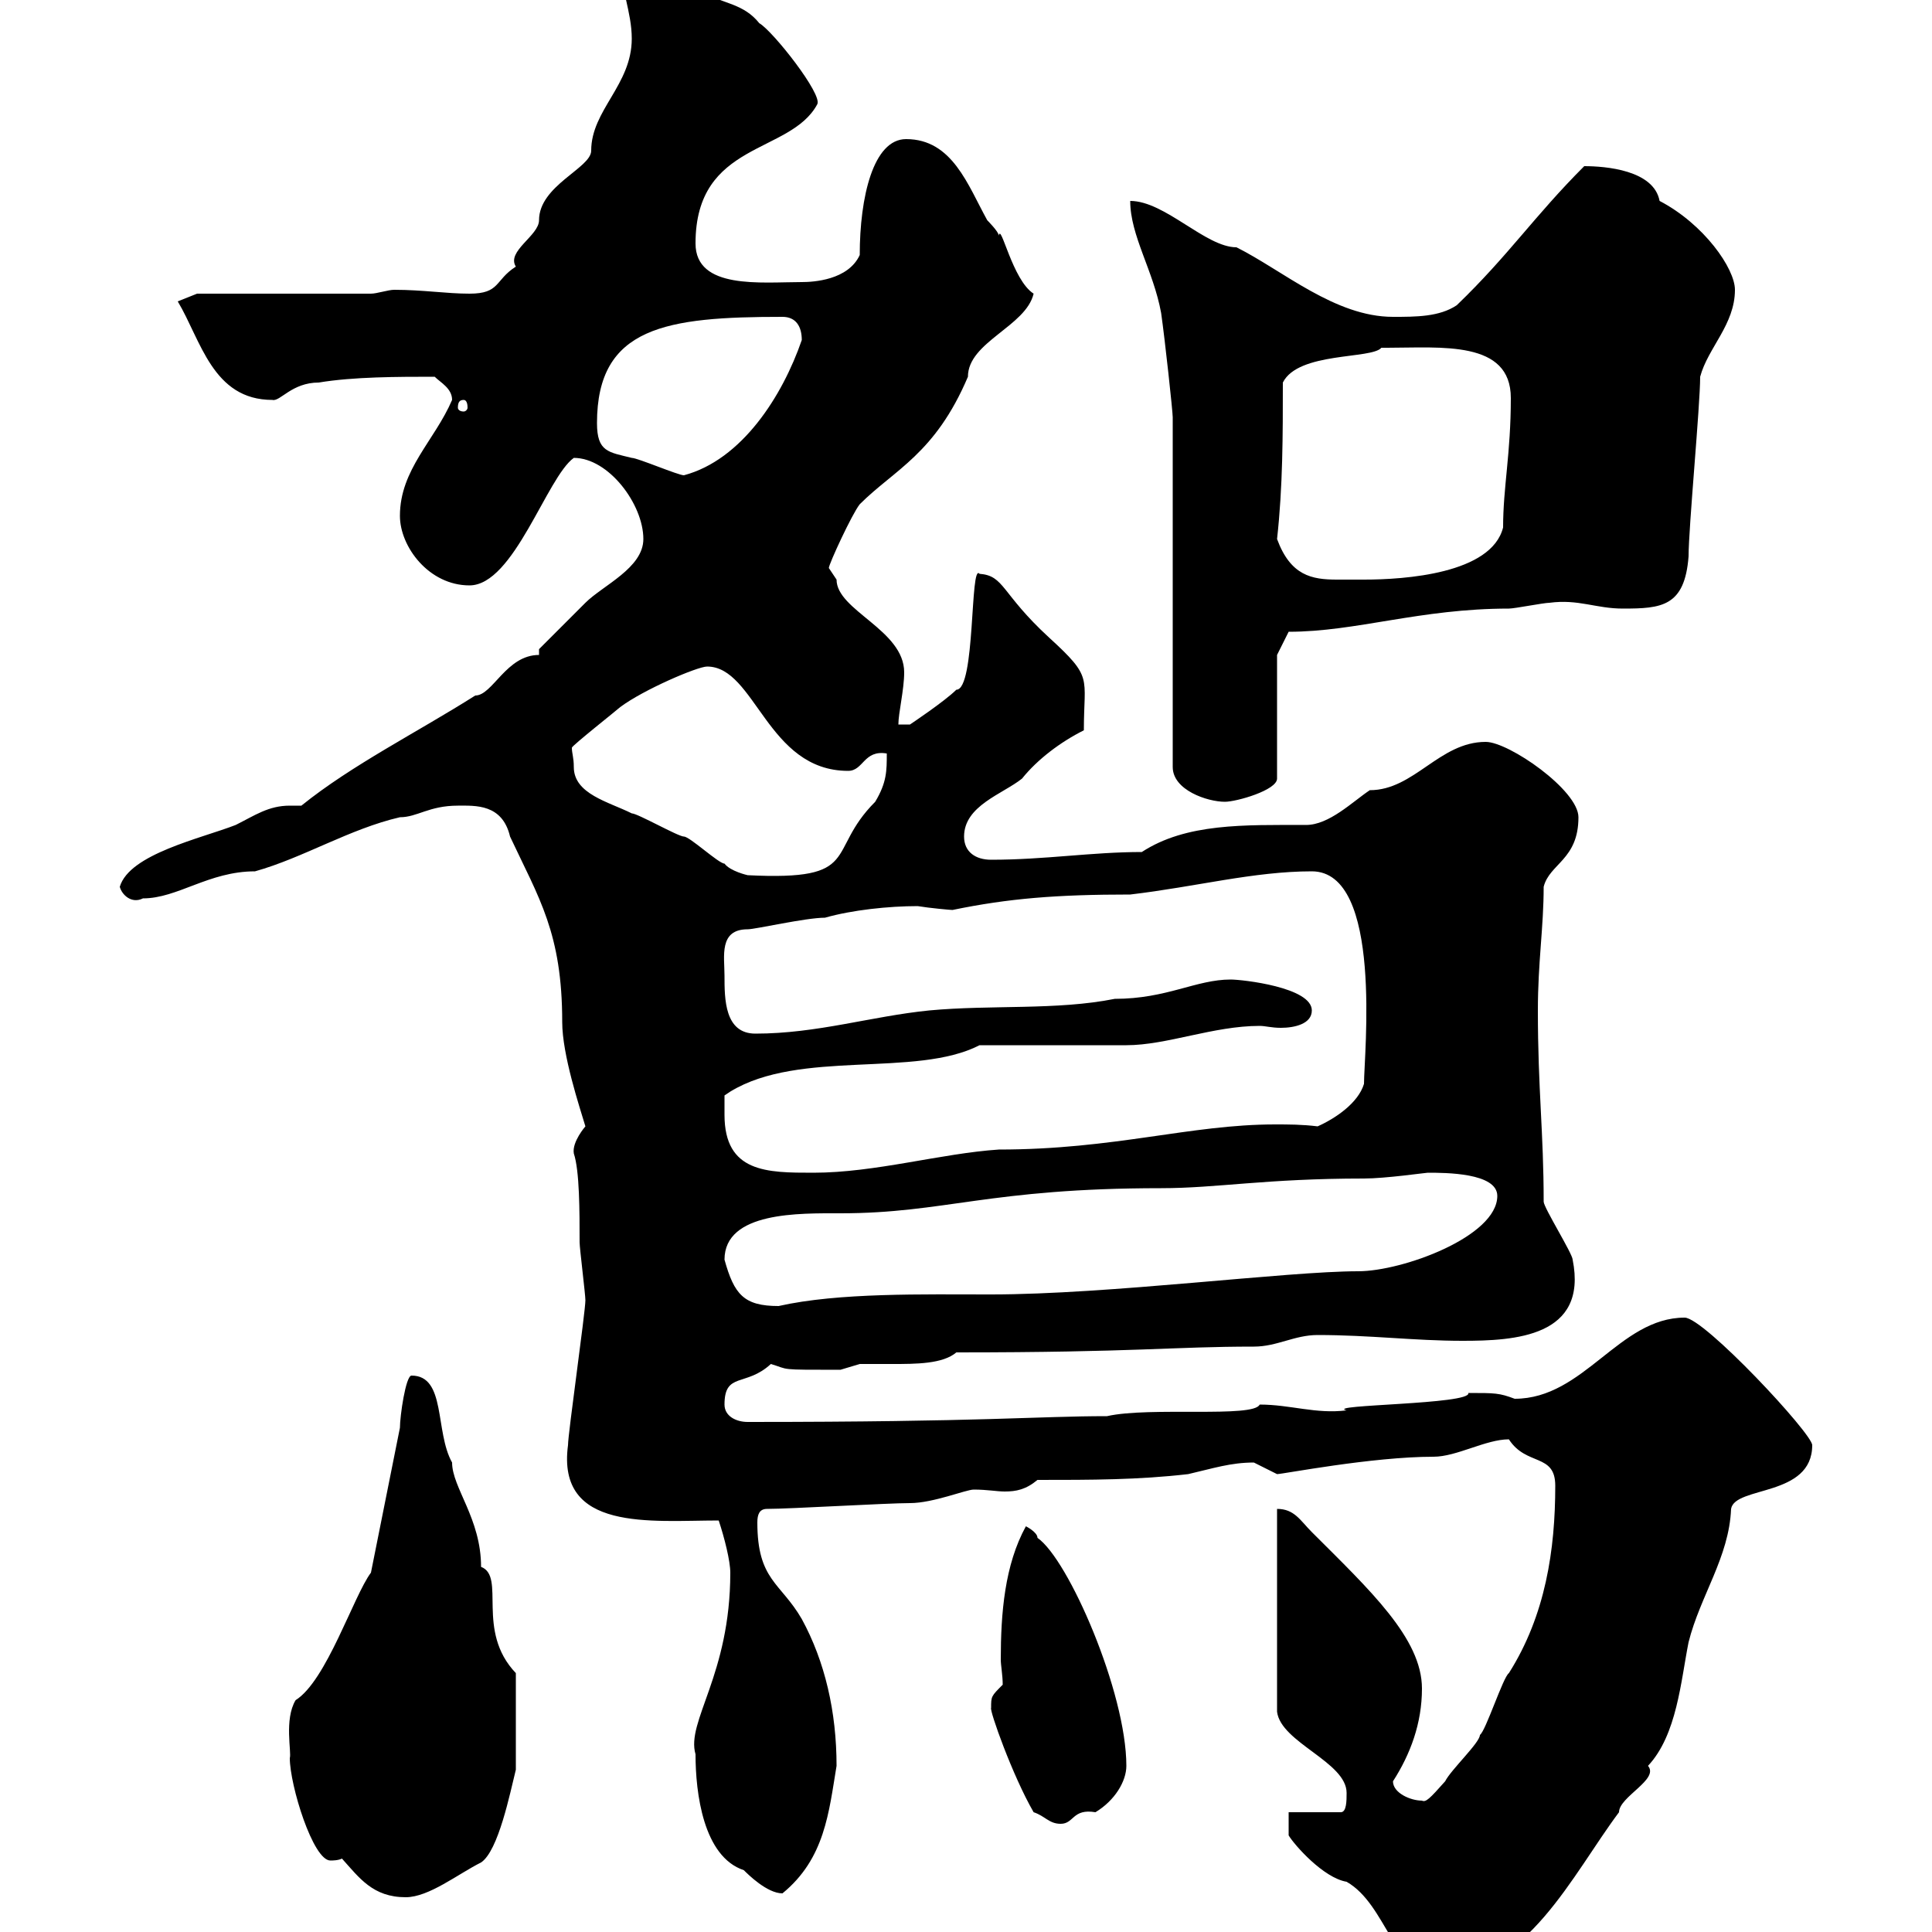 <svg xmlns="http://www.w3.org/2000/svg" xmlns:xlink="http://www.w3.org/1999/xlink" width="300" height="300"><path d="M200.10 281.40L200.10 285C201 286.50 205.50 291.60 209.10 292.20C215.40 295.80 216.30 306.60 223.50 306.60C237 306.60 244.20 291 251.40 281.40C251.40 279 257.70 276.30 255.90 274.20C260.40 269.40 261 261 262.20 255C264 247.80 268.50 241.80 268.80 234.30C269.40 230.70 281.40 232.50 281.40 224.40C281.40 222.60 264.60 204.60 261.60 204.60C251.40 204.60 246 217.20 235.20 217.20C232.80 216.30 232.20 216.30 228 216.30C228.60 218.10 205.50 218.10 209.10 219C204.30 219.60 200.40 218.10 195.60 218.10C194.70 220.20 178.50 218.40 171.90 219.90C161.10 219.90 153 220.80 116.10 220.80C114.30 220.80 112.50 219.90 112.50 218.10C112.50 213 115.80 215.40 119.70 211.80C122.70 212.70 120.60 212.70 130.50 212.70C130.50 212.70 133.50 211.80 133.50 211.80C135 211.80 136.80 211.80 138.60 211.80C142.20 211.80 146.40 211.80 148.50 210C176.40 210 182.10 209.10 194.70 209.10C198.30 209.10 201 207.30 204.60 207.30C212.70 207.30 219.60 208.20 227.10 208.20C235.20 208.20 246.60 207.60 244.20 195.60C244.20 194.70 239.70 187.50 239.70 186.60C239.70 175.80 238.80 169.20 238.80 156.90C238.80 149.40 239.70 144 239.70 137.70C240.60 134.10 245.10 133.50 245.10 126.90C245.10 122.70 234.30 115.20 230.70 115.20C223.50 115.20 219.60 122.70 212.70 122.70C210 124.50 206.40 128.10 202.80 128.10C193.20 128.10 184.20 127.80 177.30 132.30C169.50 132.30 162.30 133.50 153.90 133.50C151.50 133.50 149.70 132.30 149.70 129.90C149.70 125.10 155.70 123.30 158.70 120.90C161.10 117.90 164.70 115.20 168.30 113.40C168.30 105 169.80 105.30 162.90 99C155.40 92.10 156 89.40 152.10 89.10C150.60 87.30 151.50 107.10 148.50 107.10C146.70 108.90 141.30 112.50 141.30 112.50L139.50 112.50C139.50 110.70 140.40 107.10 140.40 104.40C140.40 97.80 129.90 94.80 129.90 90C129.90 90 128.70 88.20 128.70 88.20C128.70 87.60 132.30 79.80 133.50 78.30C138.90 72.90 145.20 70.50 150.30 58.50C150.30 53.10 159.30 50.70 160.50 45.60C157.20 43.50 155.40 34.50 155.10 36.60C155.10 36 153.30 34.20 153.30 34.20C150.30 28.80 147.90 21.60 140.70 21.60C135.60 21.60 133.50 30.60 133.50 39.60C131.70 43.50 126.30 43.80 124.50 43.80C118.20 43.80 108 45 108 37.80C108 21.90 122.70 24 126.90 16.20C127.80 14.70 120 4.80 117.90 3.60C115.50 0.60 112.50 0.60 108.90-1.20C104.40-3 100.80-6.60 96.30-6.60C96.30-1.80 98.10 1.80 98.10 6C98.10 13.20 91.80 17.10 91.80 23.40C91.80 26.10 83.70 28.80 83.70 34.20C83.70 36.60 78.60 39 80.10 41.40C76.80 43.50 77.70 45.60 72.90 45.60C69.30 45.60 65.70 45 61.20 45C60.30 45 58.50 45.60 57.60 45.60L30.60 45.60L27.60 46.80C31.20 52.80 33 62.10 42.30 62.10C43.50 62.40 45.30 59.40 49.50 59.40C54.90 58.50 61.80 58.50 67.50 58.50C68.40 59.40 70.20 60.30 70.20 62.10C67.50 68.40 62.10 72.90 62.10 80.10C62.10 84.90 66.60 90.90 72.90 90.90C79.80 90.90 84.90 74.10 89.10 71.10C94.50 71.10 99.90 78.30 99.90 83.70C99.90 88.20 93.60 90.90 90.90 93.60C89.10 95.40 83.70 100.80 83.70 100.80L83.70 101.70C78.60 101.70 76.50 108 73.80 108C64.80 113.70 54.60 118.80 46.80 125.10C45.90 125.10 45.30 125.10 45 125.10C41.70 125.10 39.60 126.60 36.60 128.10C31.20 130.20 20.10 132.60 18.60 137.70C18.90 138.90 20.40 140.40 22.20 139.50C27.60 139.50 32.40 135.30 39.60 135.30C47.10 133.20 54.30 128.70 62.10 126.90C64.80 126.90 66.60 125.10 71.10 125.10C73.80 125.10 78 124.80 79.20 129.90C83.70 139.50 87.30 144.90 87.30 158.70C87.30 163.80 90 171.90 90.90 174.90C90.90 174.90 88.80 177.30 89.10 179.10C90 181.80 90 188.10 90 192.90C90 193.80 90.90 201 90.90 201.90C90.90 203.70 88.20 222.60 88.20 224.40C86.40 237.90 101.10 236.10 111.60 236.10C112.50 238.80 113.40 242.40 113.40 244.20C113.40 260.10 106.50 267.30 108 272.40C108 278.40 109.20 288.30 115.50 290.40C116.10 291 119.10 294 121.50 294C128.10 288.60 128.70 281.40 129.90 274.20C129.90 265.80 128.10 258 124.50 251.40C121.20 245.70 117.60 245.40 117.60 236.40C117.60 235.20 117.90 234.30 119.10 234.30C122.70 234.30 137.70 233.40 141.30 233.40C144.90 233.40 150 231.30 151.20 231.30C153.30 231.30 154.80 231.60 156 231.60C157.80 231.60 159.30 231.30 161.10 229.80C169.50 229.80 176.70 229.80 184.50 228.90C188.40 228 191.10 227.10 194.70 227.10C194.70 227.10 198.30 228.90 198.30 228.90C199.20 228.90 213 226.20 222.60 226.20C226.20 226.20 230.70 223.50 234.30 223.50C237 227.70 241.50 225.60 241.50 230.70C241.50 240.60 240 250.80 234.30 259.80C233.40 260.40 230.70 268.80 229.80 269.40C229.80 270.60 225.30 274.80 224.40 276.60C222 279.30 221.40 279.90 220.80 279.60C219 279.60 216.30 278.40 216.30 276.60C219 272.40 220.80 267.60 220.80 262.20C220.80 254.40 212.70 246.90 203.70 237.90C201.90 236.10 201 234.30 198.30 234.30L198.30 265.80C198.90 270.60 209.10 273.60 209.10 278.40C209.10 279.60 209.10 281.40 208.20 281.40ZM53.10 288.60C55.80 291.60 57.90 294.60 63 294.60C66.60 294.60 71.10 291 74.70 289.20C77.40 287.40 79.20 278.40 80.10 274.80L80.10 259.80C73.80 253.20 78.60 244.80 74.70 243.30C74.70 235.80 70.20 231 70.20 227.10C67.50 222.30 69.30 213.60 63.90 213.60C63 213.60 62.10 219.90 62.10 221.70L57.60 244.20C54.90 247.80 50.70 261 45.90 264C44.10 267 45.30 272.10 45 273C45 277.20 48.60 288.90 51.30 288.90C51.60 288.90 52.50 288.90 53.10 288.60ZM160.50 281.40C162.30 282 162.90 283.20 164.70 283.20C166.80 283.20 166.50 280.80 170.10 281.40C173.10 279.60 174.90 276.60 174.90 274.20C174.90 262.80 165.90 242.10 161.10 238.80C161.10 237.90 159.30 237 159.30 237C156 243 155.40 250.50 155.40 257.70C155.40 258.60 155.70 260.10 155.70 261.60C153.90 263.40 153.90 263.40 153.90 265.20C153.60 265.50 157.20 275.70 160.50 281.40ZM112.50 195.60C112.50 188.10 124.20 188.40 130.50 188.40C146.70 188.40 153.60 184.50 180.30 184.50C189 184.50 196.50 183 211.80 183C215.10 183 221.40 182.10 221.70 182.10C224.40 182.10 232.50 182.10 232.50 185.70C232.50 192 217.80 197.40 210.90 197.40C199.80 197.40 172.20 201 153.90 201C143.40 201 130.20 200.70 120.90 202.80C115.50 202.80 114 201 112.50 195.60ZM112.50 173.10C112.50 171.90 112.50 170.10 112.50 170.10L113.40 169.50C124.20 162.90 142.20 167.40 152.10 162.30C155.70 162.30 171.30 162.30 174.90 162.30C181.20 162.30 188.40 159.30 195.60 159.30C196.50 159.30 197.40 159.60 198.90 159.60C201 159.60 203.70 159 203.70 156.90C203.70 153.30 192.90 152.10 191.10 152.10C185.70 152.10 181.20 155.10 173.10 155.10C164.10 156.90 153.90 156 144.30 156.90C135.30 157.80 126.90 160.50 117.30 160.50C112.50 160.50 112.50 155.10 112.50 151.50C112.50 148.50 111.60 144.30 116.10 144.30C117.30 144.30 125.10 142.50 128.10 142.50C132.30 141.30 138 140.70 142.50 140.70C144.30 141 147.60 141.30 147.90 141.30C156.60 139.50 164.10 138.90 175.50 138.90C185.70 137.70 194.70 135.30 203.70 135.30C214.80 135.30 211.80 163.80 211.80 168.30C210.90 171.30 207.30 173.70 204.60 174.90C202.20 174.60 200.10 174.60 198 174.60C184.80 174.60 173.10 178.50 155.10 178.50C146.10 179.10 135.90 182.10 126.30 182.10C119.10 182.10 112.50 182.10 112.50 173.10ZM89.10 119.10C89.10 117.60 88.80 117 88.80 116.10C88.80 115.80 96 110.10 96.30 109.80C99.90 107.10 108.30 103.50 109.80 103.50C117.30 103.50 119.10 119.70 131.70 119.70C134.10 119.70 134.10 116.40 137.70 117C137.70 119.70 137.70 121.50 135.90 124.50C128.10 132.30 134.10 136.80 116.10 135.90C116.10 135.90 113.40 135.30 112.50 134.10C111.60 134.10 107.10 129.90 106.20 129.90C105.30 129.90 99 126.30 98.10 126.30C94.50 124.50 89.10 123.30 89.10 119.10ZM175.50 31.20C175.50 36.60 179.10 42 180.30 48.60C180.90 52.80 182.10 63.90 182.10 64.80L182.10 119.10C182.10 122.70 187.50 124.50 190.20 124.50C192 124.50 198.30 122.70 198.30 120.90L198.30 101.70L200.10 98.10C210.60 98.10 220.50 94.50 234.30 94.50C235.20 94.50 239.70 93.60 240.60 93.60C245.10 93 247.80 94.50 252 94.50C258 94.50 261.60 94.20 262.20 86.40C262.20 81.90 264 63 264 58.50C265.20 54 269.40 50.40 269.40 45C269.40 41.70 264.60 34.80 257.70 31.20C256.80 26.40 249.30 25.80 246 25.80C238.20 33.60 234.30 39.60 226.20 47.40C223.50 49.20 219.90 49.20 216.30 49.20C207.30 49.20 199.20 42 192 38.40C187.20 38.40 180.90 31.20 175.50 31.20ZM198.30 83.70C199.20 75.60 199.20 67.50 199.20 59.40C201.60 54.60 213 55.80 214.50 54C215.40 54 215.40 54 215.40 54C223.80 54 234.60 52.80 234.60 61.80C234.60 70.50 233.40 75.60 233.40 81.90C231.60 89.10 218.10 90 211.80 90C210.60 90 209.10 90 207.60 90C203.70 90 200.40 89.40 198.30 83.70ZM92.70 65.70C92.70 50.70 103.50 49.20 121.50 49.20C123.60 49.20 124.50 50.70 124.50 52.80C121.50 61.50 115.20 71.40 106.20 73.80C105.30 73.80 99 71.10 98.10 71.10C94.50 70.20 92.70 70.20 92.70 65.70ZM72 62.10C72.30 62.10 72.60 62.40 72.60 63.30C72.60 63.60 72.30 63.90 72 63.90C71.40 63.90 71.10 63.60 71.10 63.30C71.10 62.40 71.40 62.10 72 62.10Z"/></svg>